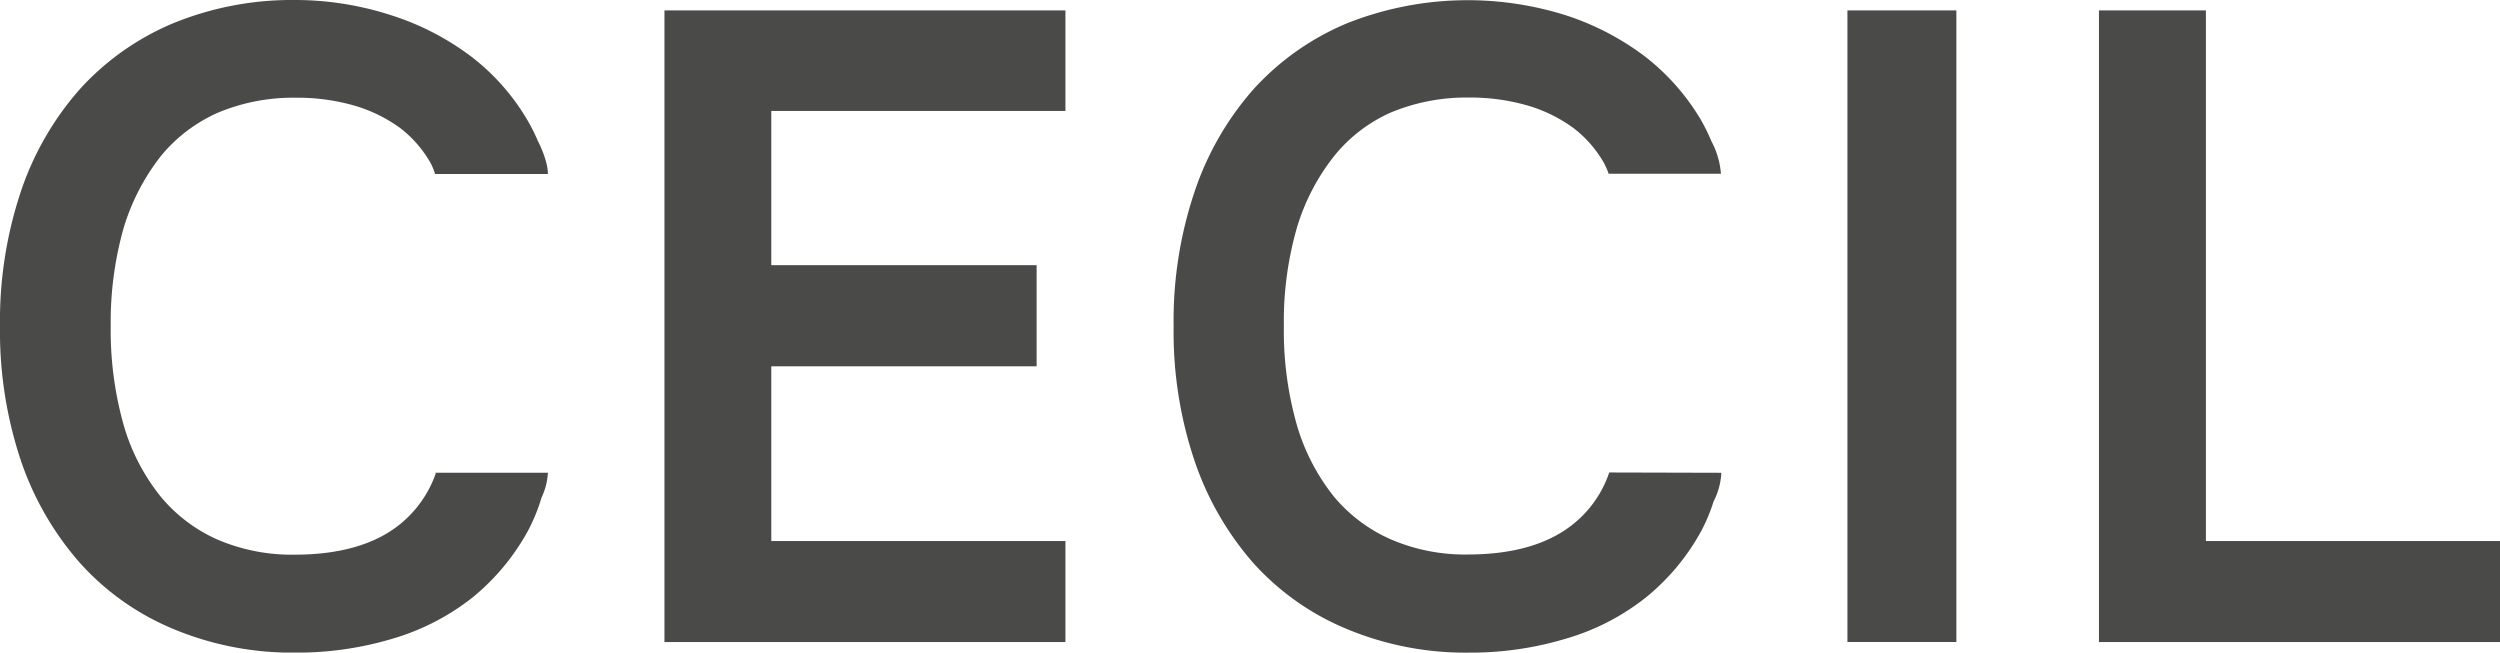 <?xml version="1.0" encoding="utf-8"?>
<svg xmlns="http://www.w3.org/2000/svg" id="Ebene_1" data-name="Ebene 1" viewBox="0 0 425.2 110.98">
  <defs>
    <style>
      .cls-1 {
        fill: #4a4a49;
      }
    </style>
  </defs>
  <title>CECIL_Logo2016_RGB_grey</title>
  <polygon class="cls-1" points="113.01 109.2 181.21 109.2 181.21 92.02 131.18 92.02 131.18 62.3 176.31 62.3 176.31 45.1 131.18 45.1 131.18 18.87 181.21 18.87 181.21 1.77 113.01 1.77 113.01 109.2"/>
  <g>
    <path class="cls-1" d="M13.62,95.77A44,44,0,0,0,29.54,107,52.4,52.4,0,0,0,50.2,111a56.55,56.55,0,0,0,16.49-2.35,40.14,40.14,0,0,0,13.64-7A38.44,38.44,0,0,0,89.9,90.09a31.19,31.19,0,0,0,2.2-5.45,11.44,11.44,0,0,0,1.09-4.24H74.42l-.24,0v0H74l.13.07a19.25,19.25,0,0,1-5.83,8.47C64,92.56,57.86,94.34,50.08,94.34a32.11,32.11,0,0,1-13-2.53,26.43,26.43,0,0,1-9.71-7.3,34.77,34.77,0,0,1-6.31-12.12,59.38,59.38,0,0,1-2.23-16.95,58.87,58.87,0,0,1,2.21-16.71,37.16,37.16,0,0,1,6.27-12.12,26.17,26.17,0,0,1,9.77-7.45,33.09,33.09,0,0,1,13.21-2.54A35.18,35.18,0,0,1,60.41,18a25.32,25.32,0,0,1,7.74,3.84,20,20,0,0,1,5.1,5.91A11.18,11.18,0,0,1,74,29.59H93.19c0-2.38-1.7-5.6-1.7-5.6a31.71,31.71,0,0,0-1.69-3.39,37.52,37.52,0,0,0-9.68-11,45.38,45.38,0,0,0-13.56-7A53,53,0,0,0,50.2,0,53.34,53.34,0,0,0,29.54,3.92,44.76,44.76,0,0,0,13.62,15.12,50.61,50.61,0,0,0,3.51,32.69,69.45,69.45,0,0,0,0,55.45,69.37,69.37,0,0,0,3.51,78.21,51.26,51.26,0,0,0,13.62,95.77" transform="translate(0 0)"/>
    <rect class="cls-1" x="314.21" y="1.77" width="18.53" height="107.42"/>
    <polygon class="cls-1" points="375.18 92.02 375.18 1.77 356.99 1.77 356.99 109.2 425.2 109.2 425.2 92.02 375.18 92.02"/>
    <path class="cls-1" d="M273.93,80.36h-.23l0,0a19,19,0,0,1-5.84,8.54c-4.32,3.62-10.44,5.41-18.26,5.41a31.86,31.86,0,0,1-12.94-2.53,26.43,26.43,0,0,1-9.77-7.3,35.32,35.32,0,0,1-6.3-12.12,58.51,58.51,0,0,1-2.23-16.95,57.32,57.32,0,0,1,2.23-16.72,36.32,36.32,0,0,1,6.3-12.12,25.74,25.74,0,0,1,9.7-7.45,33.41,33.41,0,0,1,13.26-2.53A35.17,35.17,0,0,1,260,18a25.14,25.14,0,0,1,7.7,3.84,19.93,19.93,0,0,1,5.12,5.91,13.67,13.67,0,0,1,.78,1.8h0s0,0,0,0h19.1A14.2,14.2,0,0,0,291.07,24a34.4,34.4,0,0,0-1.69-3.46,38.39,38.39,0,0,0-9.69-11,45.65,45.65,0,0,0-13.56-7,55.6,55.6,0,0,0-37,1.41,44.75,44.75,0,0,0-15.92,11.21,50.67,50.67,0,0,0-10.08,17.57,68.79,68.79,0,0,0-3.52,22.76,68.7,68.7,0,0,0,3.52,22.77,51.31,51.31,0,0,0,10.08,17.55A44,44,0,0,0,229.12,107,52.37,52.37,0,0,0,249.78,111a56.17,56.17,0,0,0,16.46-2.35,39.66,39.66,0,0,0,13.65-7,37.89,37.89,0,0,0,9.55-11.51,30.65,30.65,0,0,0,2-4.83,12.18,12.18,0,0,0,1.33-4.9Z" transform="translate(0 0)"/>
  </g>
</svg>